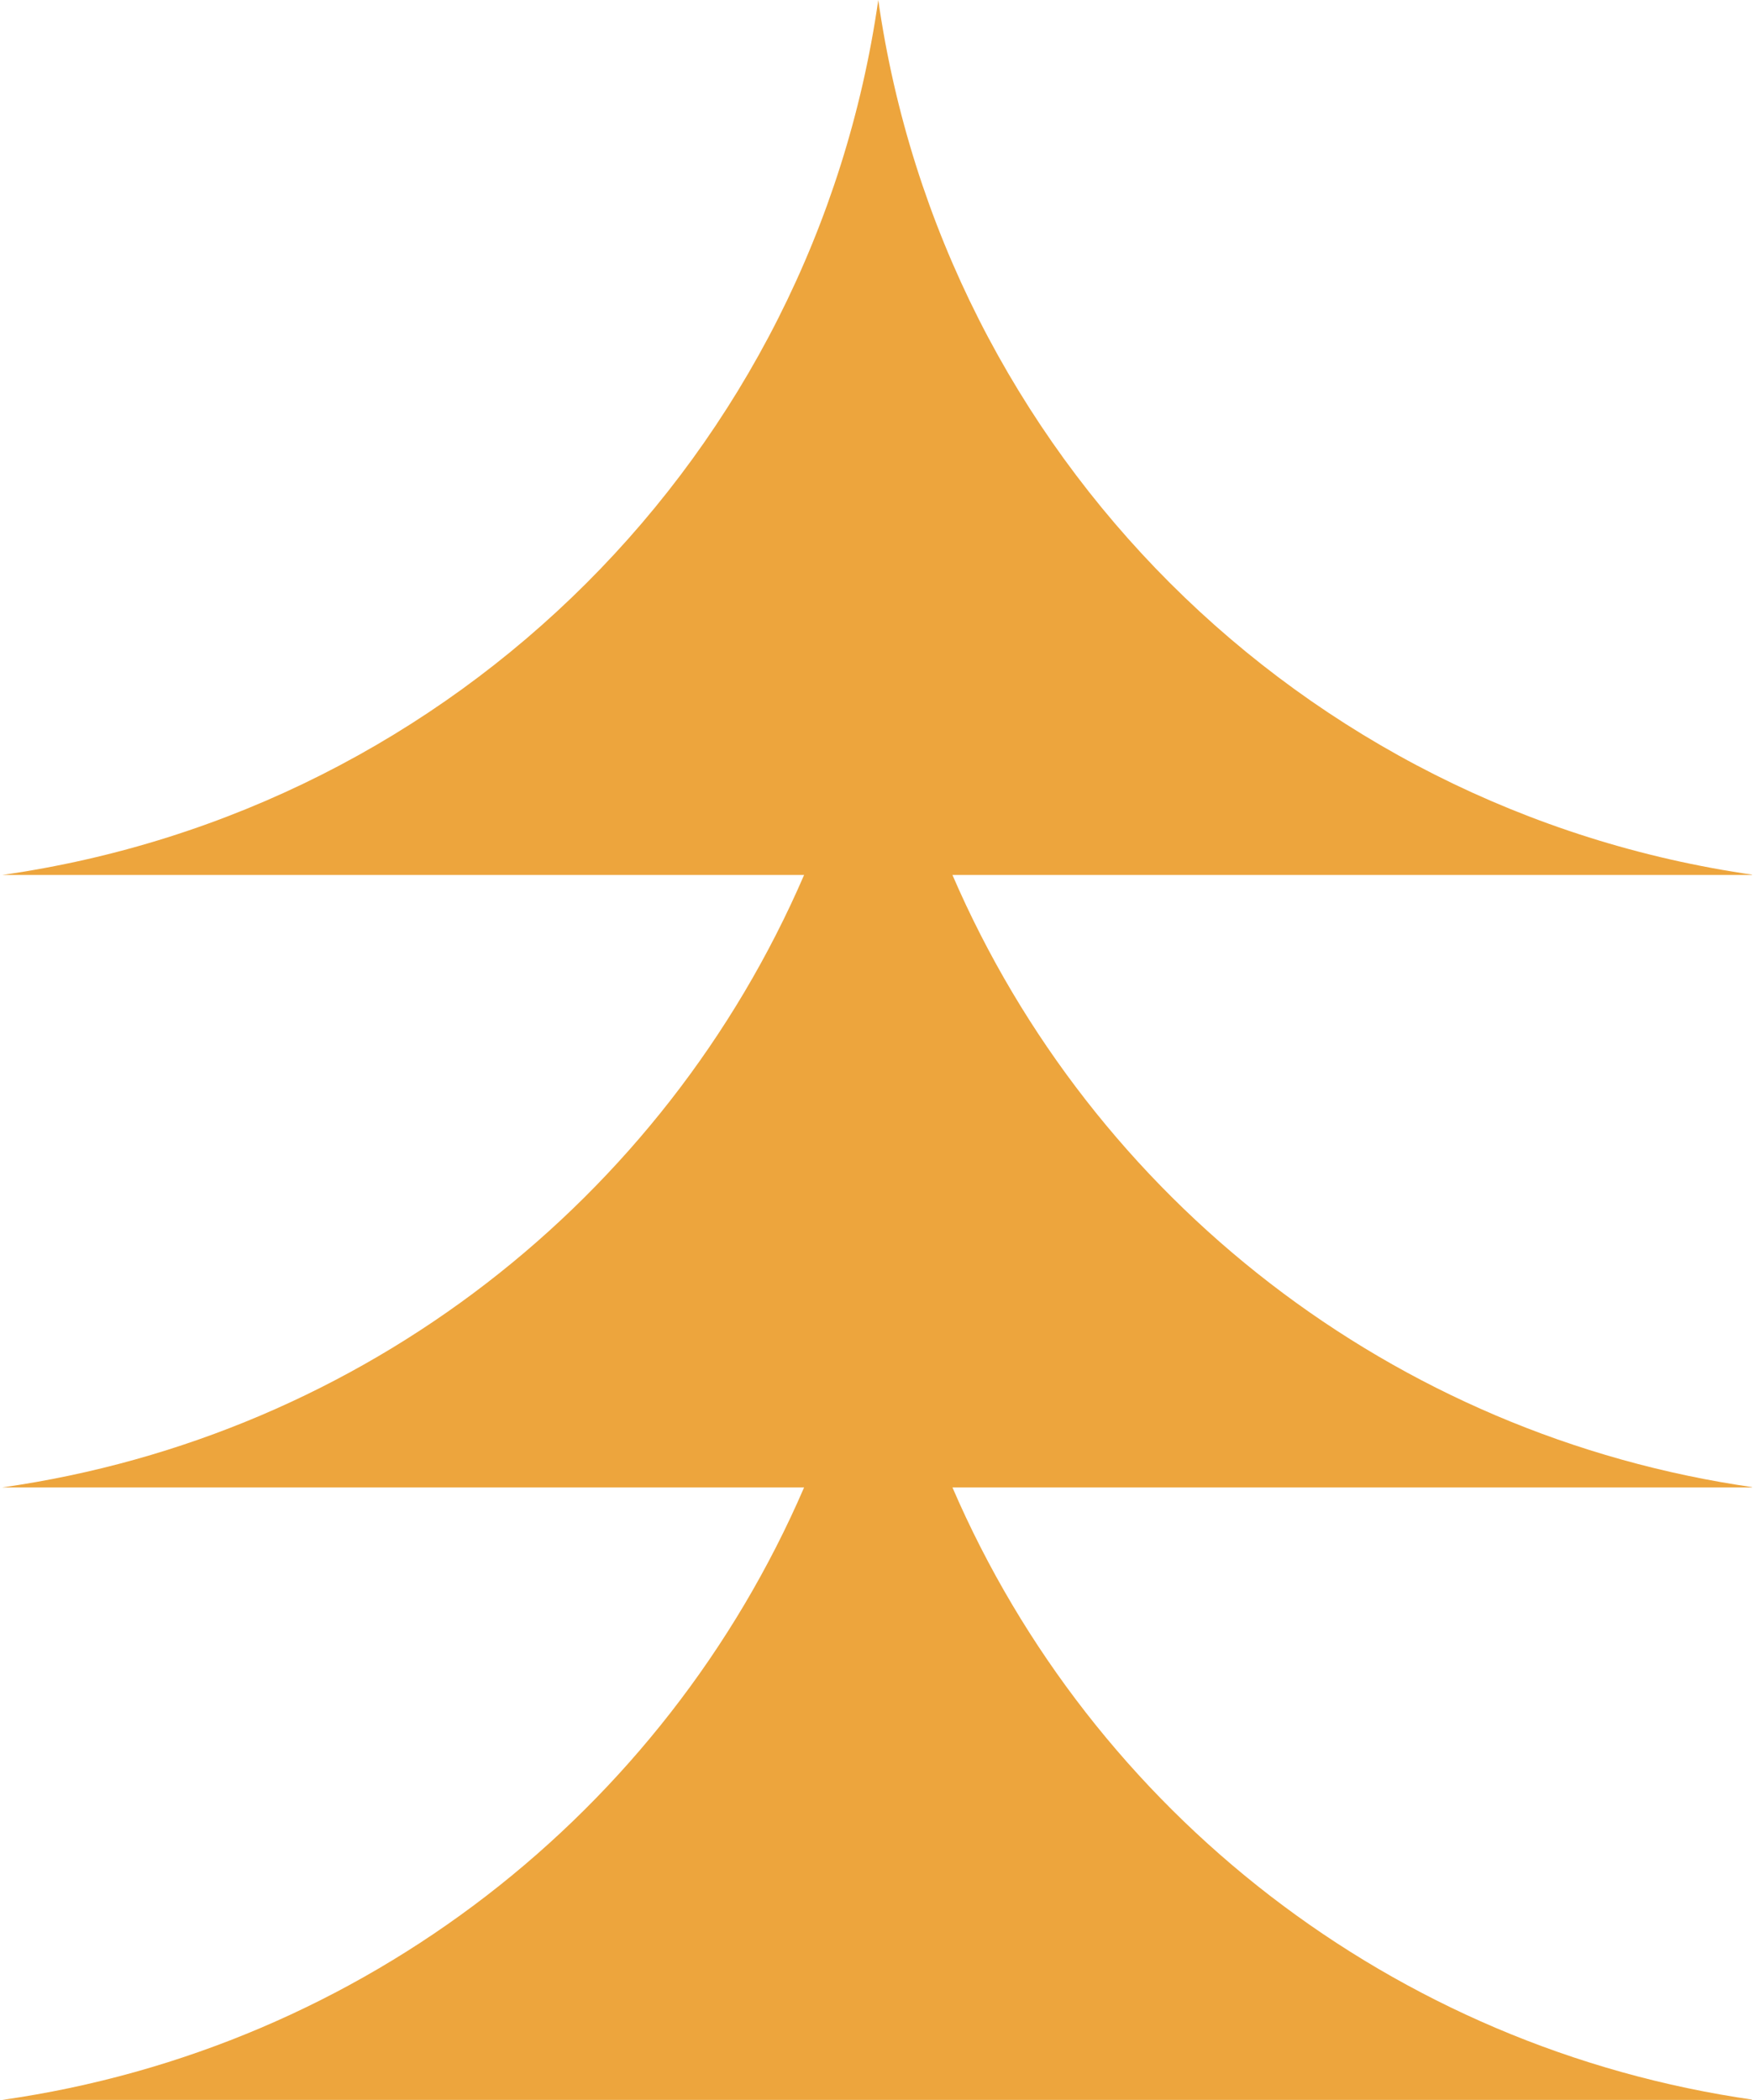 <svg width="615" height="736" viewBox="0 0 615 736" fill="none" xmlns="http://www.w3.org/2000/svg">
<g clip-path="url(#clip0_15_8156)">
<path d="M333.95 521.333H615.094C488.139 503.24 382.957 420.133 333.95 306.667H615.094C455.82 283.939 330.708 159.024 307.945 0C285.181 159.024 160.069 283.939 0.795 306.667H281.939C232.932 420.133 127.716 503.24 0.795 521.333H281.939C232.932 634.8 127.716 717.907 0.795 736H615.094C488.139 717.907 382.957 634.8 333.95 521.333Z" fill="#EDA53D"/>
</g>
<defs>
<clipPath id="clip0_15_8156">
<rect width="614.299" height="736" fill="white"/>
</clipPath>
</defs>
</svg>
